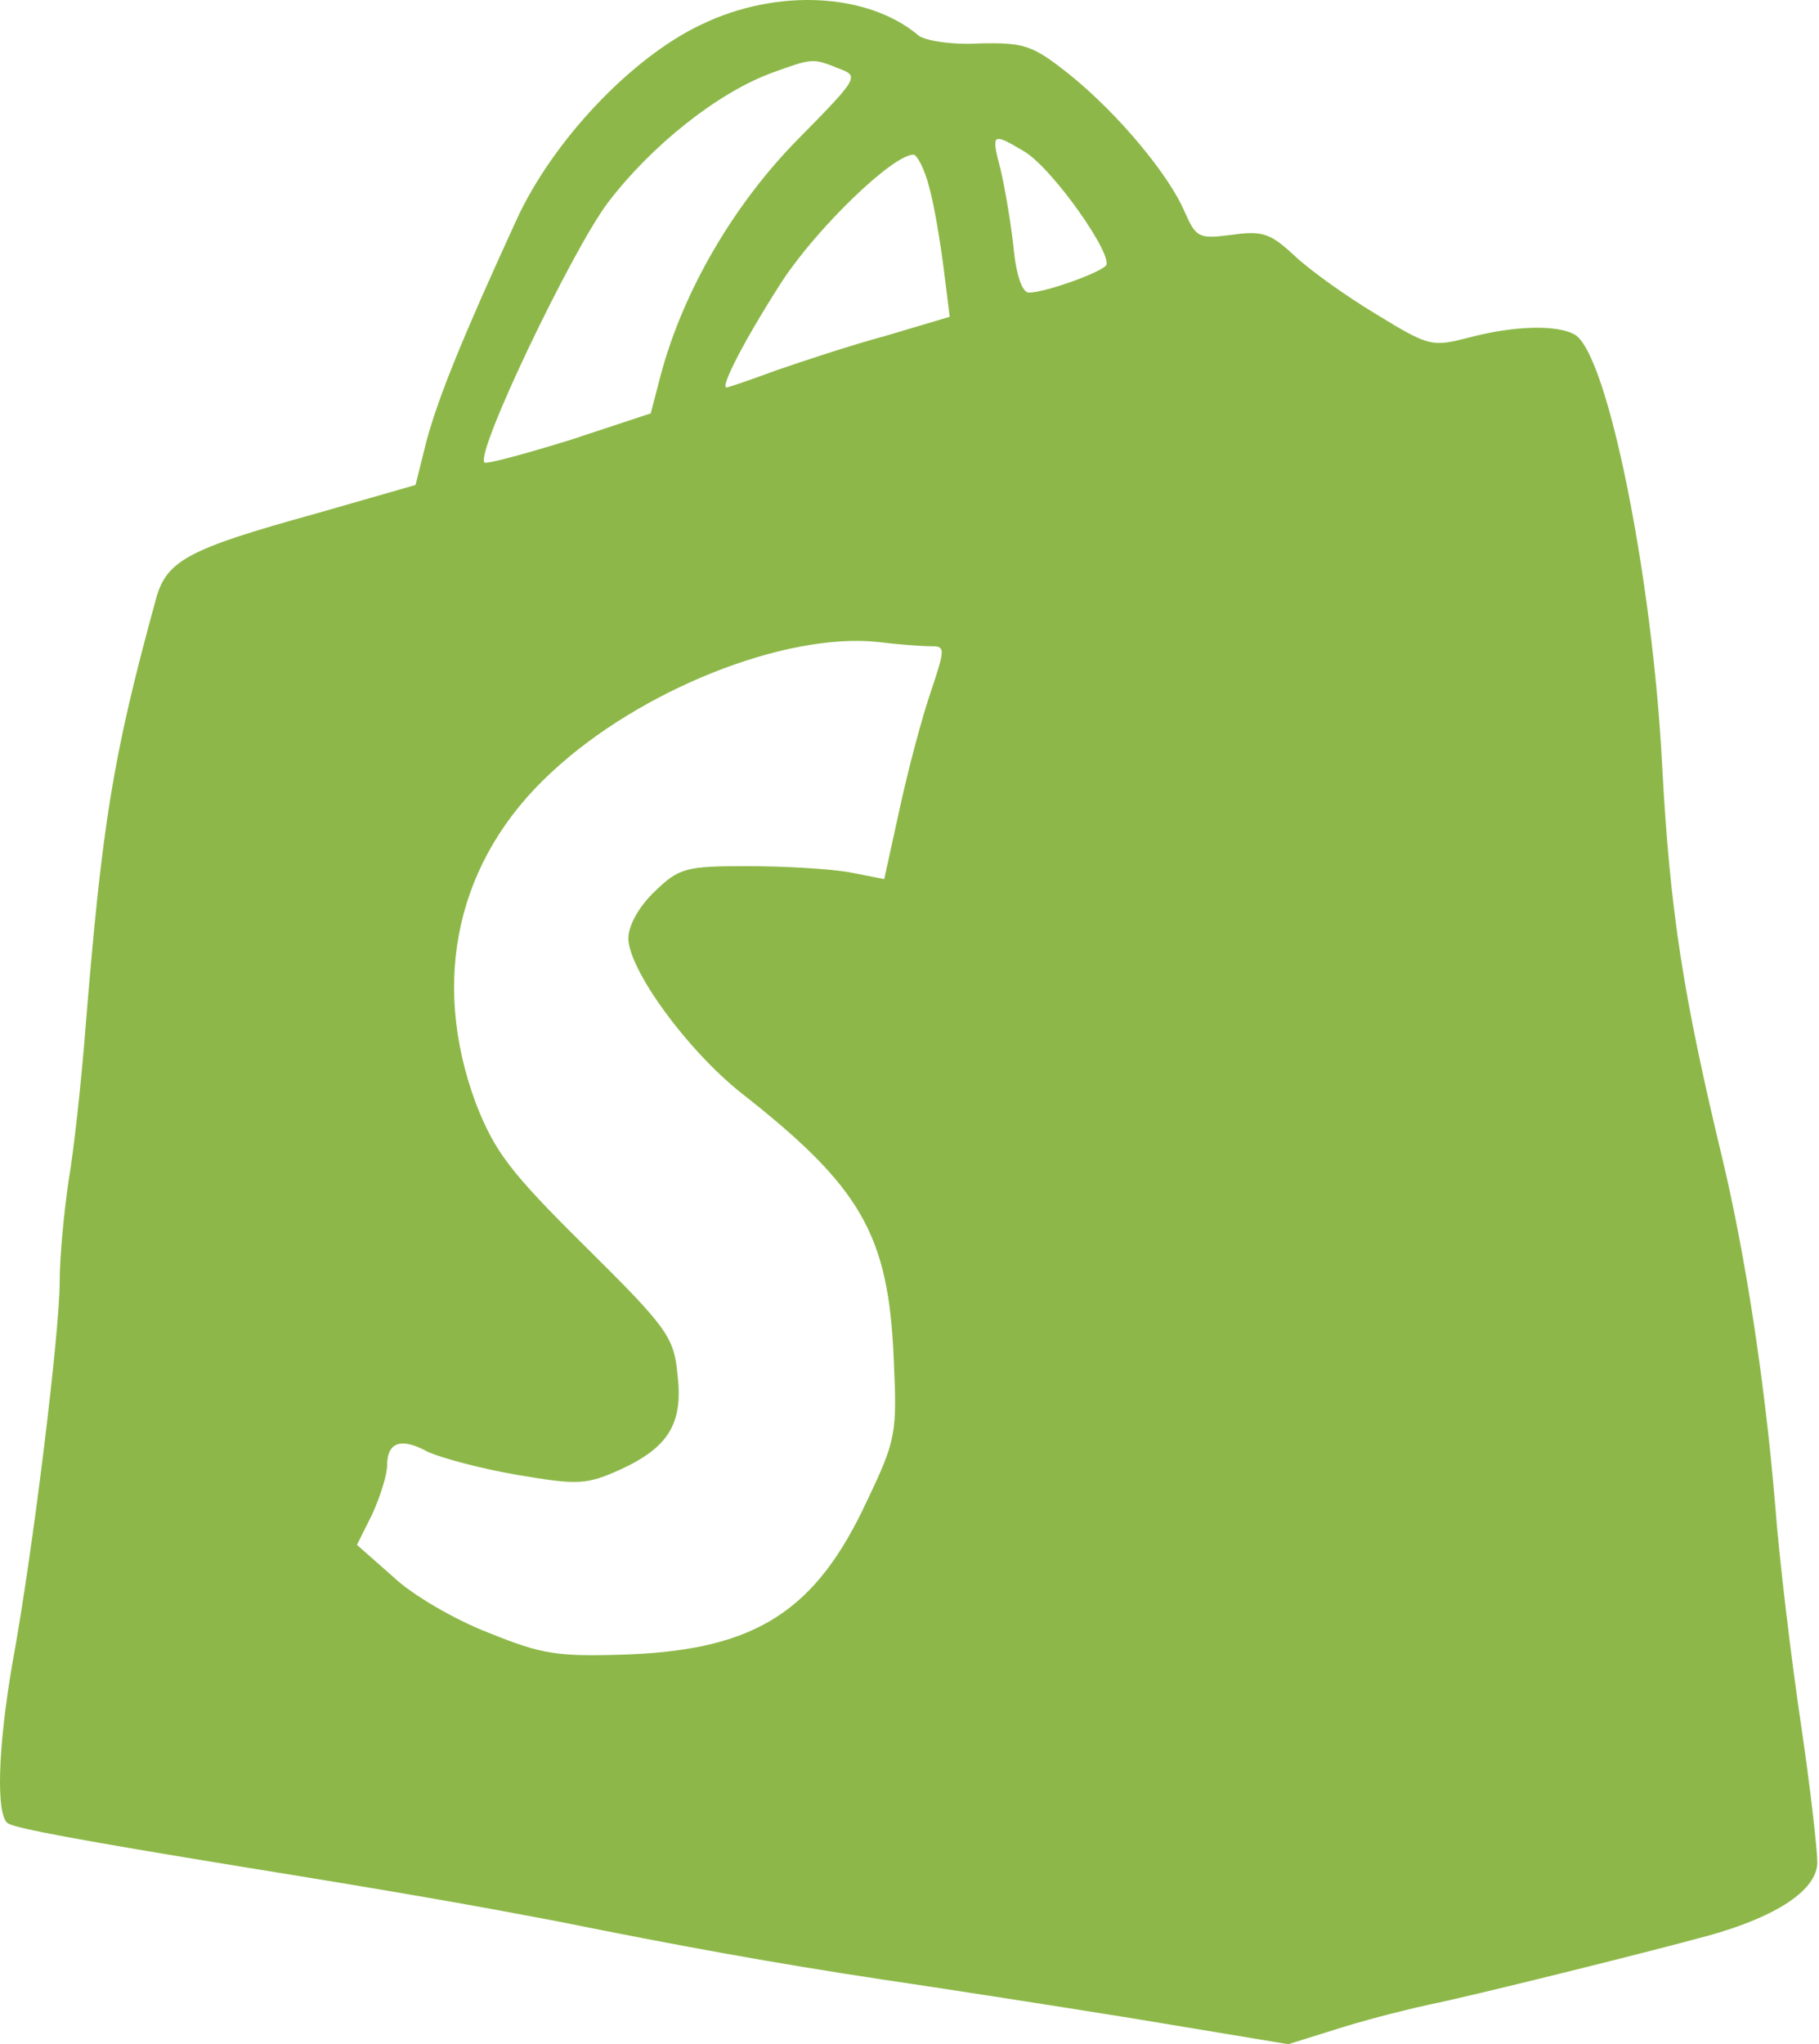 <svg xmlns="http://www.w3.org/2000/svg" width="592" height="665" viewBox="0 0 592 665" fill="none"><path d="M228.328 7.948C205.615 18.609 179.818 45.822 168.041 71.633C150.655 109.508 142.804 128.866 138.878 143.174L135.233 157.763L102.986 167.021C60.364 178.804 53.915 182.451 50.55 195.637C36.53 246.697 33.165 268.861 27.837 334.23C26.435 352.465 23.911 375.19 22.229 384.729C20.827 394.548 19.425 408.856 19.425 416.992C19.425 433.264 10.732 504.805 4.002 541.277C-0.765 569.051 -1.325 590.654 2.6 593.179C5.404 594.862 26.715 598.79 78.31 607.206C133.831 616.184 154.02 619.831 180.659 624.881C221.038 633.017 251.883 638.628 287.214 643.959C304.319 646.484 340.772 652.095 368.532 656.583L419.286 665L437.232 659.389C447.327 656.303 459.945 653.217 465.273 652.095C477.891 649.57 534.534 635.542 556.125 629.65C578.277 623.478 591.456 614.781 591.456 605.804C591.456 601.876 589.213 581.676 586.129 560.915C583.044 540.155 579.118 507.891 577.716 489.375C574.352 448.975 567.902 407.734 560.612 377.154C547.713 323.569 543.507 296.355 540.983 249.503C537.898 188.343 523.317 115.68 512.662 108.947C507.054 105.58 493.033 105.861 478.172 109.788C466.114 112.874 465.273 112.874 447.888 102.213C438.073 96.322 426.296 87.905 421.249 83.136C413.397 75.841 410.874 75 400.779 76.403C390.124 77.805 389.282 77.244 385.637 69.108C380.59 57.044 364.046 37.125 348.062 24.22C336.005 14.681 333.481 13.84 318.9 14.12C310.207 14.681 301.234 13.278 298.991 11.595C282.447 -2.432 252.724 -3.835 228.328 7.948ZM272.913 22.256C279.643 24.781 279.643 25.062 259.734 45.261C238.704 66.583 222.44 94.638 215.149 121.571L211.784 134.477L185.426 143.174C170.845 147.663 158.507 151.029 157.666 150.468C154.581 147.382 185.987 81.733 197.764 66.022C212.065 47.225 233.656 30.112 251.322 23.659C264.501 18.89 264.501 18.89 272.913 22.256ZM333.201 49.189C342.454 54.52 362.924 83.697 359.84 86.502C356.755 89.308 339.65 95.2 334.883 95.2C332.64 95.2 330.677 89.308 329.836 80.33C328.995 72.475 327.032 60.972 325.63 55.081C322.545 43.297 322.826 43.017 333.201 49.189ZM302.356 60.692C304.038 66.583 306.001 78.647 307.123 87.344L309.086 103.055L288.336 109.227C276.839 112.313 260.856 117.644 252.724 120.449C244.312 123.535 237.021 126.06 236.46 126.06C234.217 126.06 242.91 109.508 254.687 91.272C266.183 73.878 290.579 50.311 297.309 50.311C298.43 50.311 300.954 55.081 302.356 60.692ZM302.917 210.226C307.684 210.226 307.684 210.787 302.917 225.095C300.113 233.231 295.626 250.064 292.822 262.969L287.775 285.975L276.278 283.73C269.829 282.608 254.967 281.766 243.19 281.766C223.281 281.766 221.038 282.328 213.186 289.902C207.859 294.952 204.494 301.124 204.494 305.333C204.774 315.713 223.561 341.524 241.227 355.552C280.204 386.132 289.177 401.562 290.859 441.961C291.981 466.089 291.701 468.333 282.167 488.252C265.623 523.883 246.275 536.507 204.774 538.191C181.22 539.032 176.453 538.191 159.068 531.177C148.132 526.969 134.111 518.833 127.942 512.941L116.165 502.561L121.213 492.461C123.736 486.85 125.98 479.836 125.98 476.75C125.98 469.175 130.466 467.492 139.159 472.261C143.365 474.225 156.824 477.872 168.602 479.836C188.23 483.203 191.034 482.922 201.69 478.153C217.673 470.858 222.44 463.003 220.477 447.011C219.355 434.948 217.112 431.862 190.473 405.49C165.798 381.082 161.031 374.629 154.862 358.918C140 318.799 148.693 279.522 179.537 251.186C208.139 224.534 255.248 205.737 285.532 208.823C292.261 209.665 300.113 210.226 302.917 210.226Z" fill="#8DB849"></path></svg>